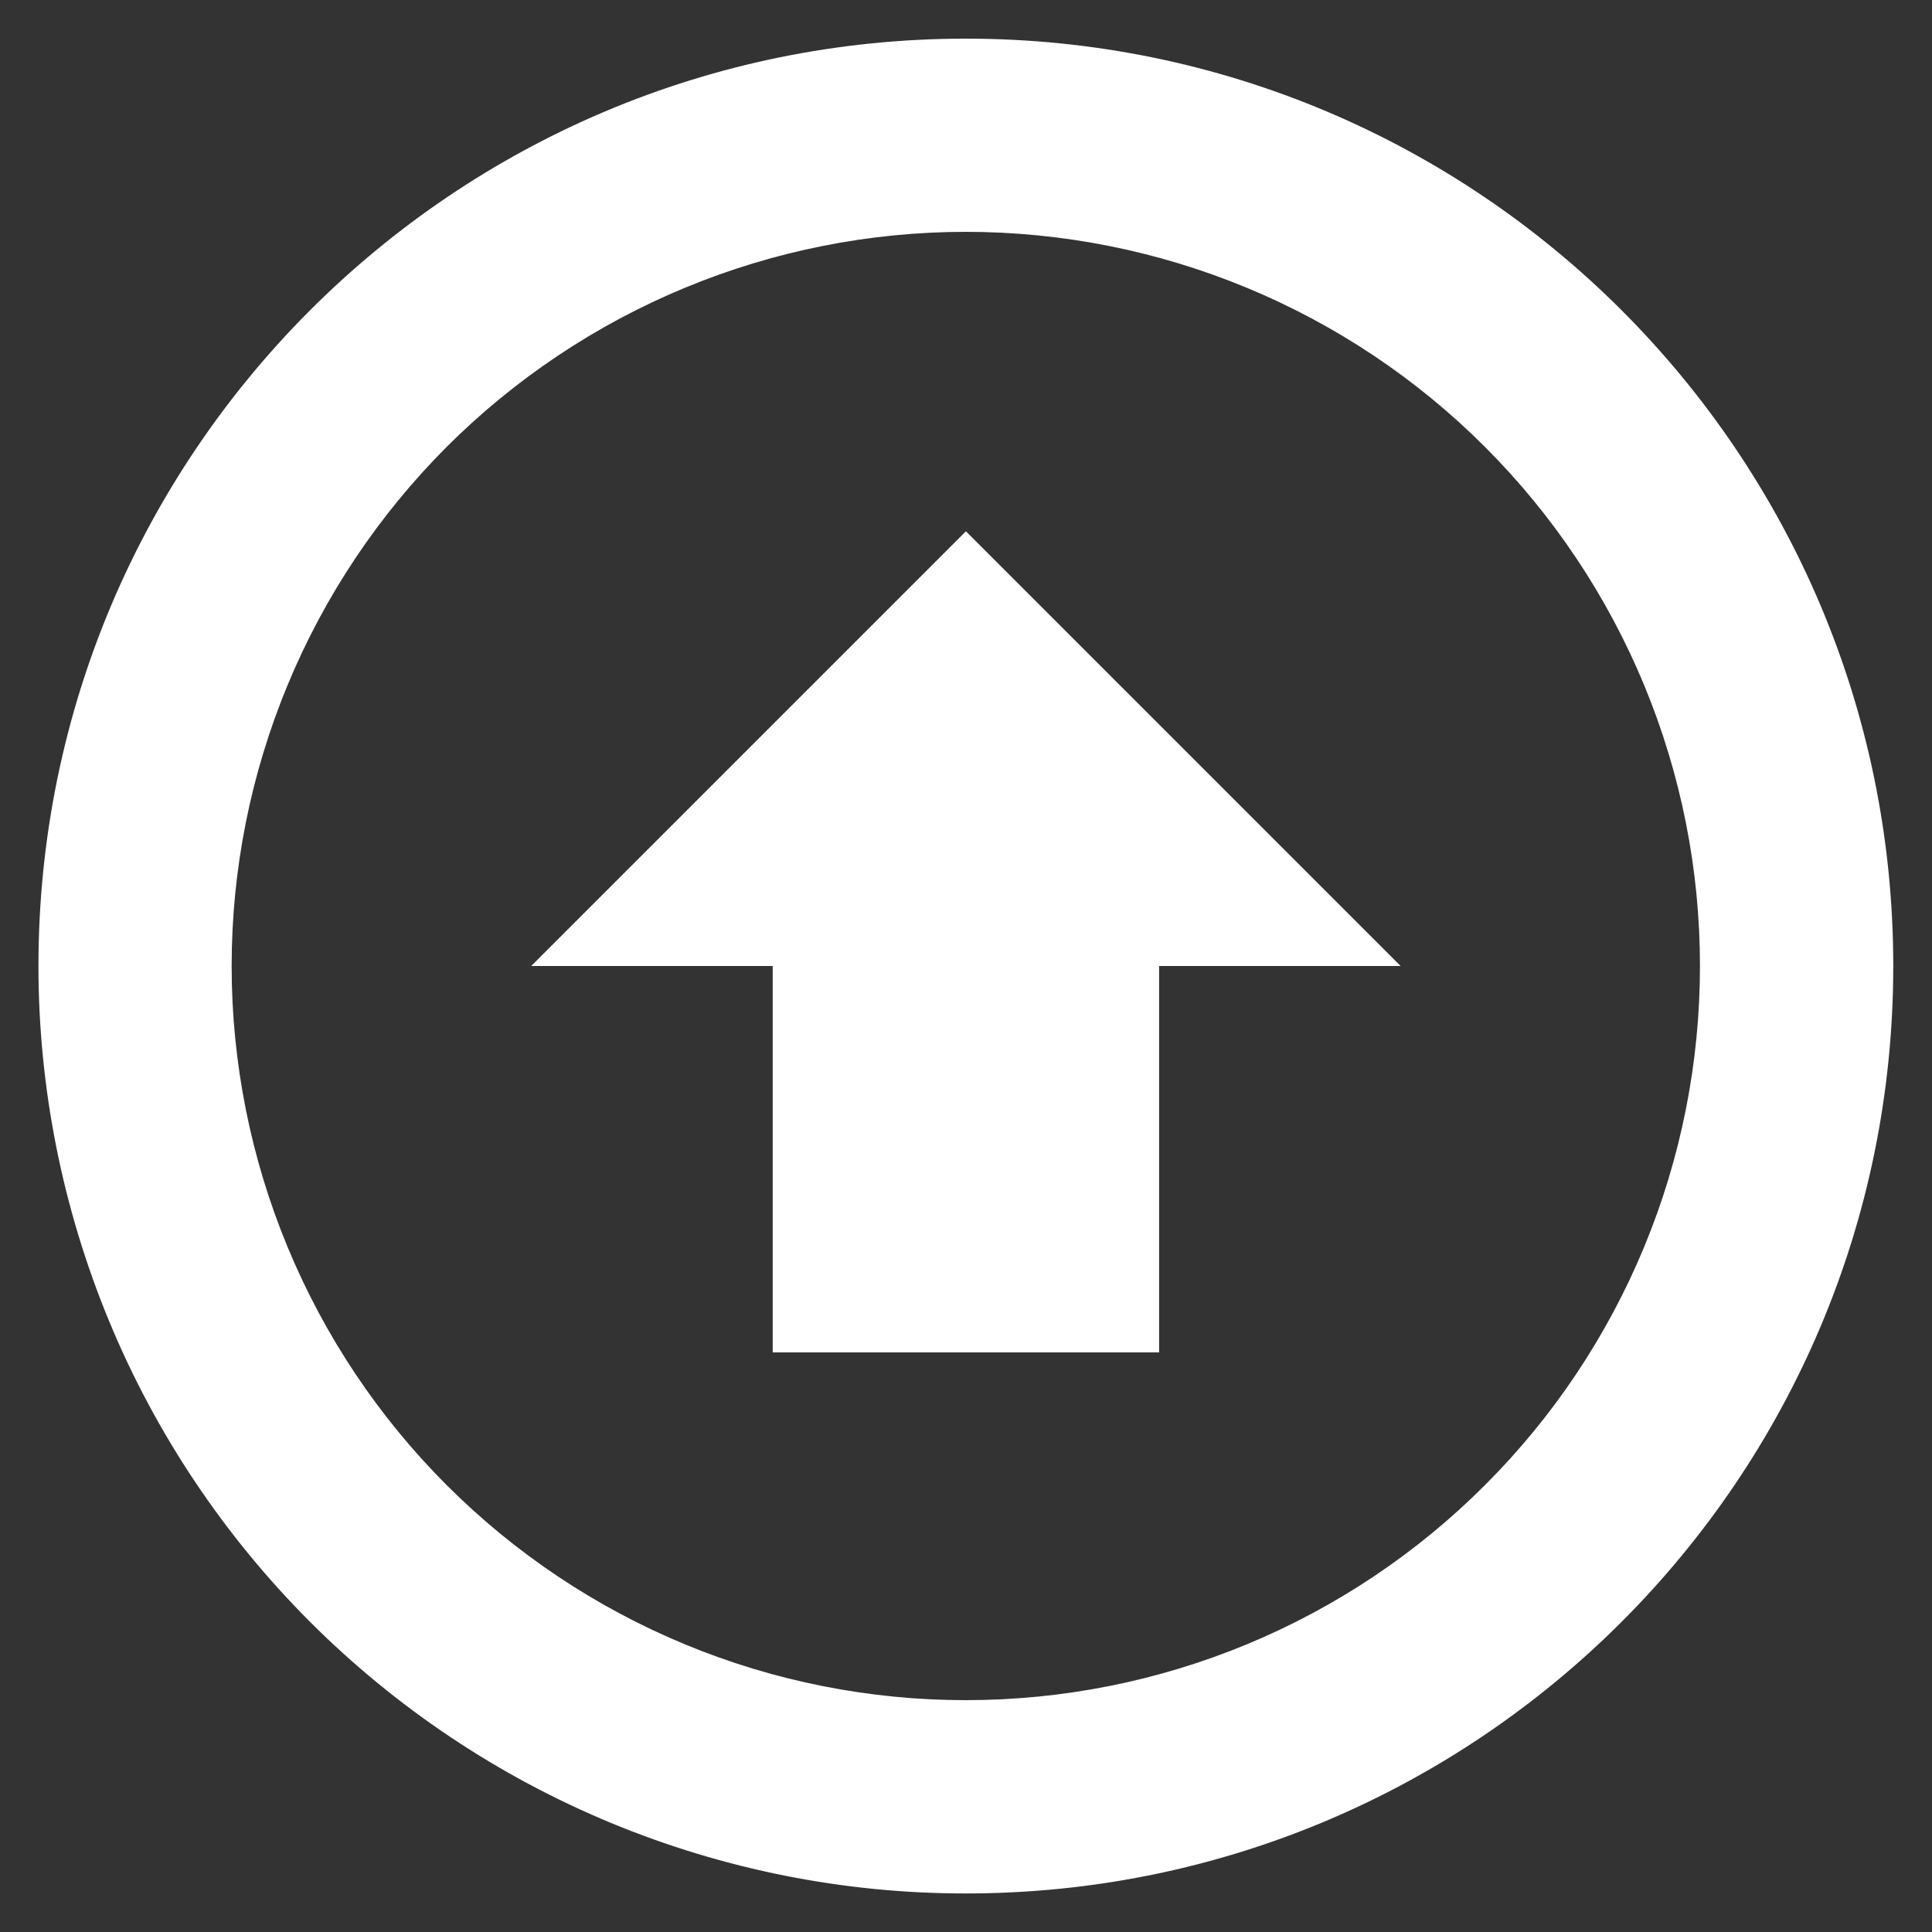 <svg width="20" height="20" viewBox="0 0 20 20" fill="none" xmlns="http://www.w3.org/2000/svg">
<rect x="0" y="0" width="20" height="20" fill="#333333" stroke="none"/>
<g id="entypo:arrow-with-circle-up" clip-path="url(#clip0_4521_10233)">
<path id="Vector" d="M9.999 0.4C4.696 0.4 0.398 4.698 0.398 10C0.398 11.261 0.647 12.51 1.129 13.675C1.611 14.84 2.319 15.898 3.21 16.79C4.102 17.681 5.16 18.388 6.325 18.871C7.49 19.353 8.739 19.602 9.999 19.601C15.3 19.601 19.599 15.303 19.599 10C19.599 4.698 15.3 0.4 9.999 0.4ZM9.998 17.6C9 17.6 8.012 17.404 7.09 17.022C6.168 16.64 5.33 16.08 4.624 15.374C3.919 14.669 3.359 13.831 2.977 12.909C2.595 11.987 2.398 10.998 2.398 10C2.398 9.002 2.595 8.014 2.977 7.092C3.359 6.17 3.919 5.332 4.624 4.626C5.33 3.921 6.168 3.361 7.09 2.979C8.012 2.597 9 2.4 9.998 2.4C10.996 2.4 11.985 2.597 12.907 2.979C13.829 3.361 14.667 3.921 15.372 4.626C16.078 5.332 16.638 6.17 17.02 7.092C17.402 8.014 17.598 9.002 17.598 10C17.598 10.998 17.402 11.987 17.02 12.909C16.638 13.831 16.078 14.669 15.372 15.374C14.667 16.08 13.829 16.64 12.907 17.022C11.985 17.404 10.996 17.6 9.998 17.6ZM9.999 5.5L14.499 10H11.999V14H7.999V10H5.499L9.999 5.5Z" fill="white"/>
</g>
<defs>
<clipPath id="clip0_4521_10233">
<rect width="20" height="20" fill="white"/>
</clipPath>
</defs>
</svg>
